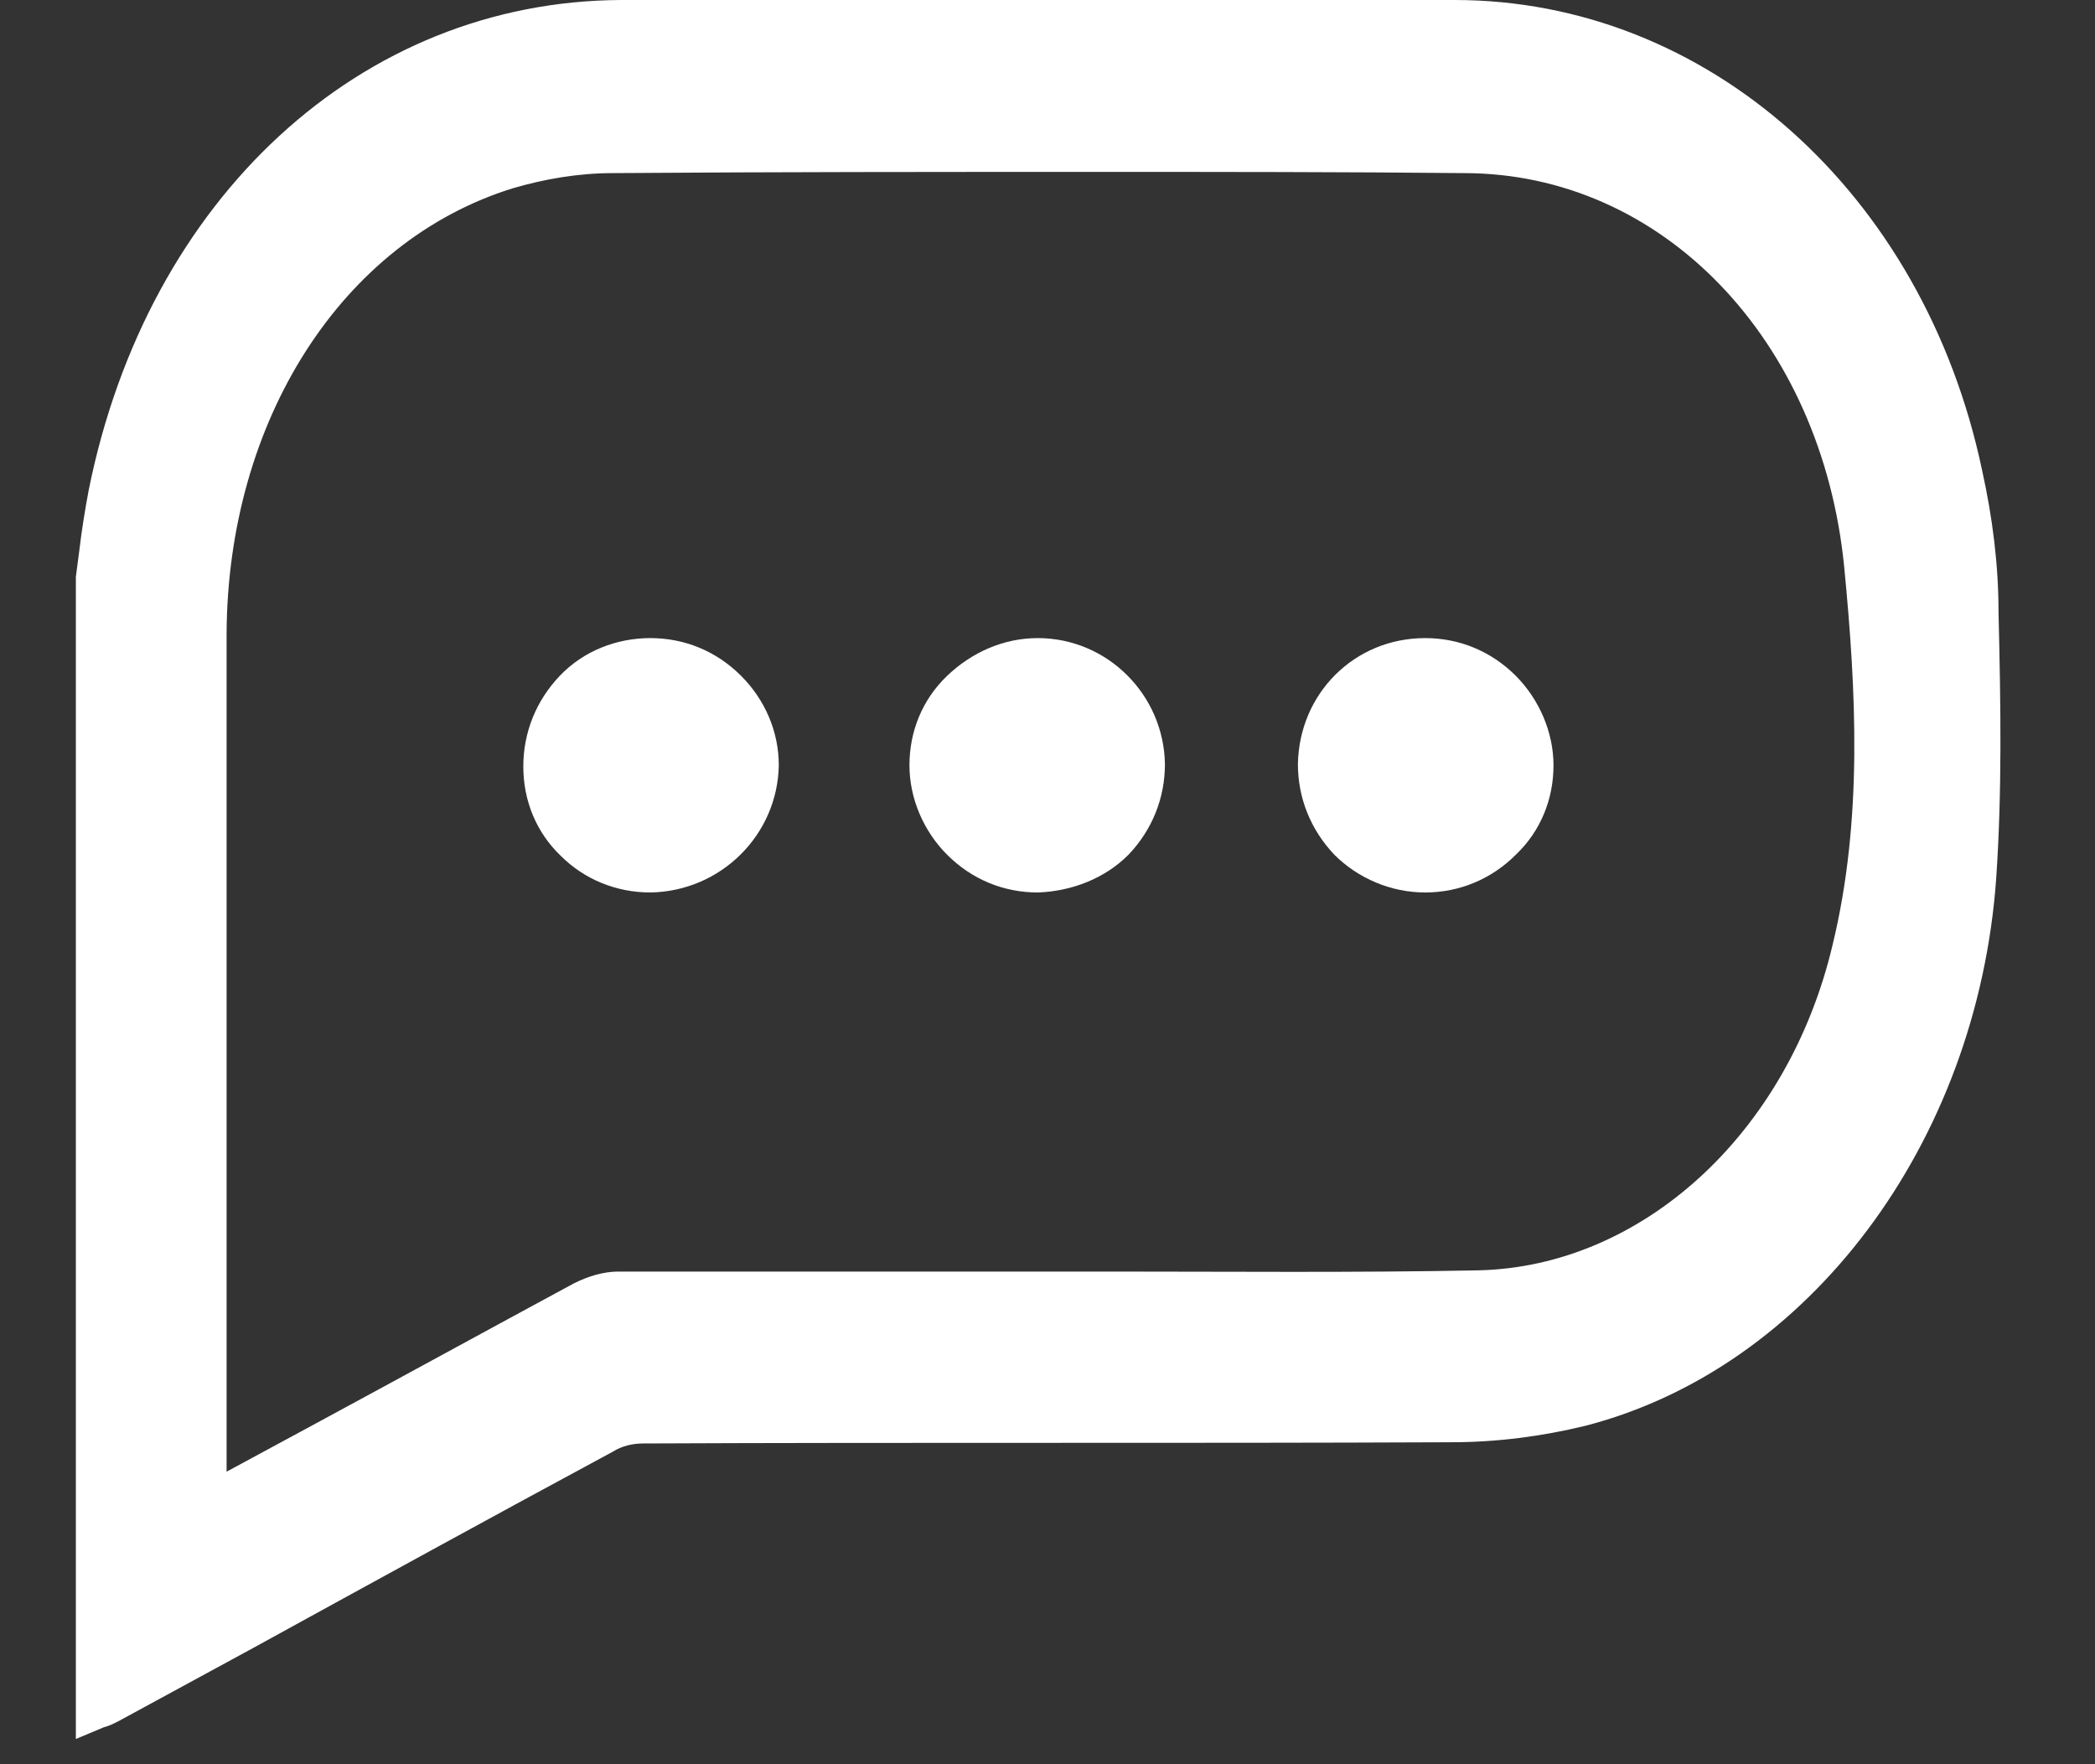 <svg width="19" height="16" viewBox="0 0 19 16" fill="none" xmlns="http://www.w3.org/2000/svg">
    <rect x="0" y="0" width="19" height="16" fill="#333333" stroke="none"/>
    <path
        d="M0.848 5.264C0.891 4.997 0.912 4.73 0.965 4.474C1.478 1.901 3.336 0.171 5.632 0.171C8.152 0.16 10.671 0.181 13.191 0.171C15.562 0.16 17.345 2.061 17.826 4.303C17.911 4.709 17.965 5.147 17.975 5.563C17.997 6.364 18.007 7.165 17.954 7.966C17.794 10.293 16.288 12.29 14.345 12.781C13.96 12.877 13.565 12.931 13.17 12.931C10.725 12.941 8.28 12.941 5.845 12.941C5.728 12.941 5.6 12.973 5.493 13.038C3.998 13.849 2.503 14.671 1.008 15.483C0.955 15.515 0.901 15.526 0.859 15.547C0.848 12.109 0.848 8.692 0.848 5.264ZM1.894 13.614C1.958 13.582 2.022 13.561 2.076 13.529C3.144 12.952 4.211 12.365 5.279 11.788C5.386 11.735 5.503 11.703 5.61 11.703C6.635 11.692 7.65 11.703 8.675 11.703C10.255 11.703 11.835 11.724 13.405 11.692C14.975 11.66 16.352 10.389 16.779 8.617C17.057 7.474 17.003 6.289 16.886 5.136C16.672 2.979 15.124 1.42 13.277 1.409C10.704 1.399 8.12 1.399 5.546 1.409C5.226 1.409 4.895 1.463 4.585 1.559C2.973 2.061 1.884 3.748 1.884 5.745C1.873 8.307 1.884 10.859 1.884 13.422C1.894 13.475 1.894 13.529 1.894 13.614Z"
        fill="white" />
    <path
        d="M0.688 15.771V5.232L0.72 4.987C0.741 4.805 0.773 4.613 0.805 4.442C1.339 1.794 3.272 0.011 5.632 0C6.806 0 7.981 0 9.156 0C10.501 0 11.846 0 13.192 0C15.477 0 17.442 1.74 17.975 4.26C18.072 4.698 18.125 5.125 18.125 5.552C18.146 6.407 18.157 7.186 18.104 7.966C17.933 10.368 16.406 12.408 14.377 12.931C13.982 13.027 13.576 13.08 13.16 13.08C10.714 13.091 8.269 13.08 5.835 13.091C5.739 13.091 5.643 13.112 5.557 13.166C4.468 13.753 3.379 14.351 2.29 14.949L1.072 15.611C1.03 15.632 0.987 15.654 0.944 15.664L0.688 15.771ZM1.008 5.275V15.291L2.14 14.671C3.229 14.073 4.318 13.486 5.408 12.888C5.536 12.813 5.685 12.781 5.835 12.781C8.28 12.781 10.714 12.781 13.16 12.771C13.544 12.771 13.928 12.717 14.302 12.621C16.192 12.141 17.623 10.219 17.783 7.944C17.837 7.176 17.826 6.407 17.815 5.563C17.805 5.157 17.762 4.752 17.666 4.335C17.164 1.965 15.338 0.32 13.192 0.32C11.846 0.331 10.501 0.331 9.156 0.32C7.981 0.32 6.806 0.32 5.632 0.32C3.432 0.331 1.628 2.007 1.126 4.495C1.094 4.666 1.072 4.848 1.04 5.029L1.008 5.275ZM1.745 13.86L1.734 13.54C1.734 13.497 1.734 13.454 1.734 13.411V11.233C1.734 9.407 1.734 7.571 1.734 5.745C1.734 3.673 2.866 1.933 4.553 1.399C4.874 1.303 5.215 1.249 5.557 1.239C8.098 1.228 10.704 1.228 13.288 1.239C15.22 1.249 16.833 2.904 17.046 5.104C17.153 6.236 17.217 7.453 16.94 8.638C16.502 10.486 15.05 11.81 13.416 11.831C12.306 11.852 11.174 11.852 10.085 11.842C9.615 11.842 9.145 11.842 8.686 11.842H7.757C7.041 11.842 6.337 11.842 5.621 11.842C5.536 11.842 5.44 11.863 5.365 11.906C4.575 12.333 3.795 12.76 3.005 13.187L2.162 13.646C2.119 13.668 2.087 13.689 2.044 13.71L1.745 13.86ZM9.978 1.559C8.493 1.559 7.009 1.559 5.557 1.57C5.247 1.57 4.938 1.623 4.649 1.708C3.101 2.189 2.065 3.812 2.055 5.745C2.055 7.571 2.055 9.407 2.055 11.233V13.347L2.845 12.92C3.635 12.493 4.415 12.066 5.205 11.639C5.333 11.575 5.472 11.532 5.61 11.532C6.326 11.532 7.031 11.532 7.746 11.532H8.675C9.145 11.532 9.615 11.532 10.074 11.532C11.163 11.532 12.295 11.543 13.405 11.521C14.889 11.489 16.214 10.283 16.619 8.574C16.897 7.432 16.833 6.257 16.726 5.147C16.523 3.075 15.071 1.57 13.277 1.57C12.177 1.559 11.078 1.559 9.978 1.559Z"
        fill="white" />
    <path
        d="M5.888 5.937C6.443 5.937 6.892 6.375 6.892 6.93C6.892 7.475 6.454 7.923 5.909 7.923C5.354 7.923 4.905 7.485 4.895 6.941C4.895 6.396 5.333 5.948 5.888 5.937Z"
        fill="white" />
    <path
        d="M5.899 8.094C5.589 8.094 5.301 7.976 5.087 7.763C4.863 7.549 4.746 7.261 4.746 6.951C4.746 6.642 4.863 6.353 5.077 6.129C5.29 5.905 5.589 5.787 5.899 5.787C6.208 5.787 6.497 5.905 6.721 6.129C6.935 6.343 7.063 6.631 7.063 6.941C7.052 7.571 6.539 8.083 5.899 8.094ZM5.888 5.937V6.097C5.664 6.097 5.45 6.182 5.29 6.343C5.13 6.503 5.045 6.716 5.045 6.93C5.045 7.154 5.13 7.357 5.29 7.517C5.45 7.677 5.664 7.763 5.888 7.752C6.347 7.752 6.71 7.378 6.71 6.919C6.71 6.695 6.625 6.492 6.465 6.332C6.305 6.172 6.08 6.086 5.867 6.086L5.888 5.937Z"
        fill="white" />
    <path
        d="M12.925 7.934C12.369 7.934 11.921 7.474 11.932 6.93C11.942 6.385 12.38 5.948 12.925 5.948C13.48 5.948 13.928 6.385 13.928 6.941C13.928 7.485 13.48 7.934 12.925 7.934Z"
        fill="white" />
    <path
        d="M12.925 8.094C12.615 8.094 12.316 7.966 12.102 7.752C11.889 7.528 11.771 7.24 11.771 6.93C11.782 6.289 12.284 5.787 12.925 5.787C13.234 5.787 13.523 5.905 13.747 6.129C13.96 6.343 14.089 6.642 14.089 6.941C14.089 7.25 13.971 7.539 13.747 7.752C13.533 7.966 13.245 8.094 12.925 8.094ZM12.925 7.773C13.149 7.773 13.363 7.688 13.523 7.528C13.683 7.368 13.768 7.165 13.768 6.941C13.768 6.716 13.683 6.513 13.523 6.353C13.363 6.193 13.149 6.108 12.925 6.108C12.466 6.108 12.092 6.471 12.092 6.93C12.092 7.154 12.177 7.357 12.327 7.517C12.487 7.677 12.7 7.763 12.925 7.773Z"
        fill="white" />
    <path
        d="M9.412 7.934C8.857 7.934 8.408 7.485 8.408 6.941C8.408 6.396 8.857 5.948 9.412 5.948C9.956 5.948 10.405 6.385 10.405 6.93C10.416 7.474 9.967 7.923 9.412 7.934Z"
        fill="white" />
    <path
        d="M9.412 8.094C9.102 8.094 8.814 7.976 8.59 7.752C8.376 7.539 8.248 7.24 8.248 6.941C8.248 6.631 8.366 6.343 8.59 6.129C8.814 5.915 9.102 5.787 9.412 5.787C10.042 5.787 10.555 6.3 10.565 6.93C10.565 7.24 10.448 7.528 10.234 7.752C10.021 7.966 9.722 8.083 9.412 8.094ZM9.412 6.097C9.188 6.097 8.974 6.182 8.814 6.343C8.654 6.503 8.568 6.706 8.568 6.93C8.568 7.154 8.654 7.357 8.814 7.517C8.974 7.677 9.188 7.763 9.412 7.763C9.636 7.763 9.85 7.677 10.01 7.517C10.17 7.357 10.255 7.154 10.255 6.93C10.245 6.471 9.871 6.108 9.412 6.097Z"
        fill="white" />
</svg>
    